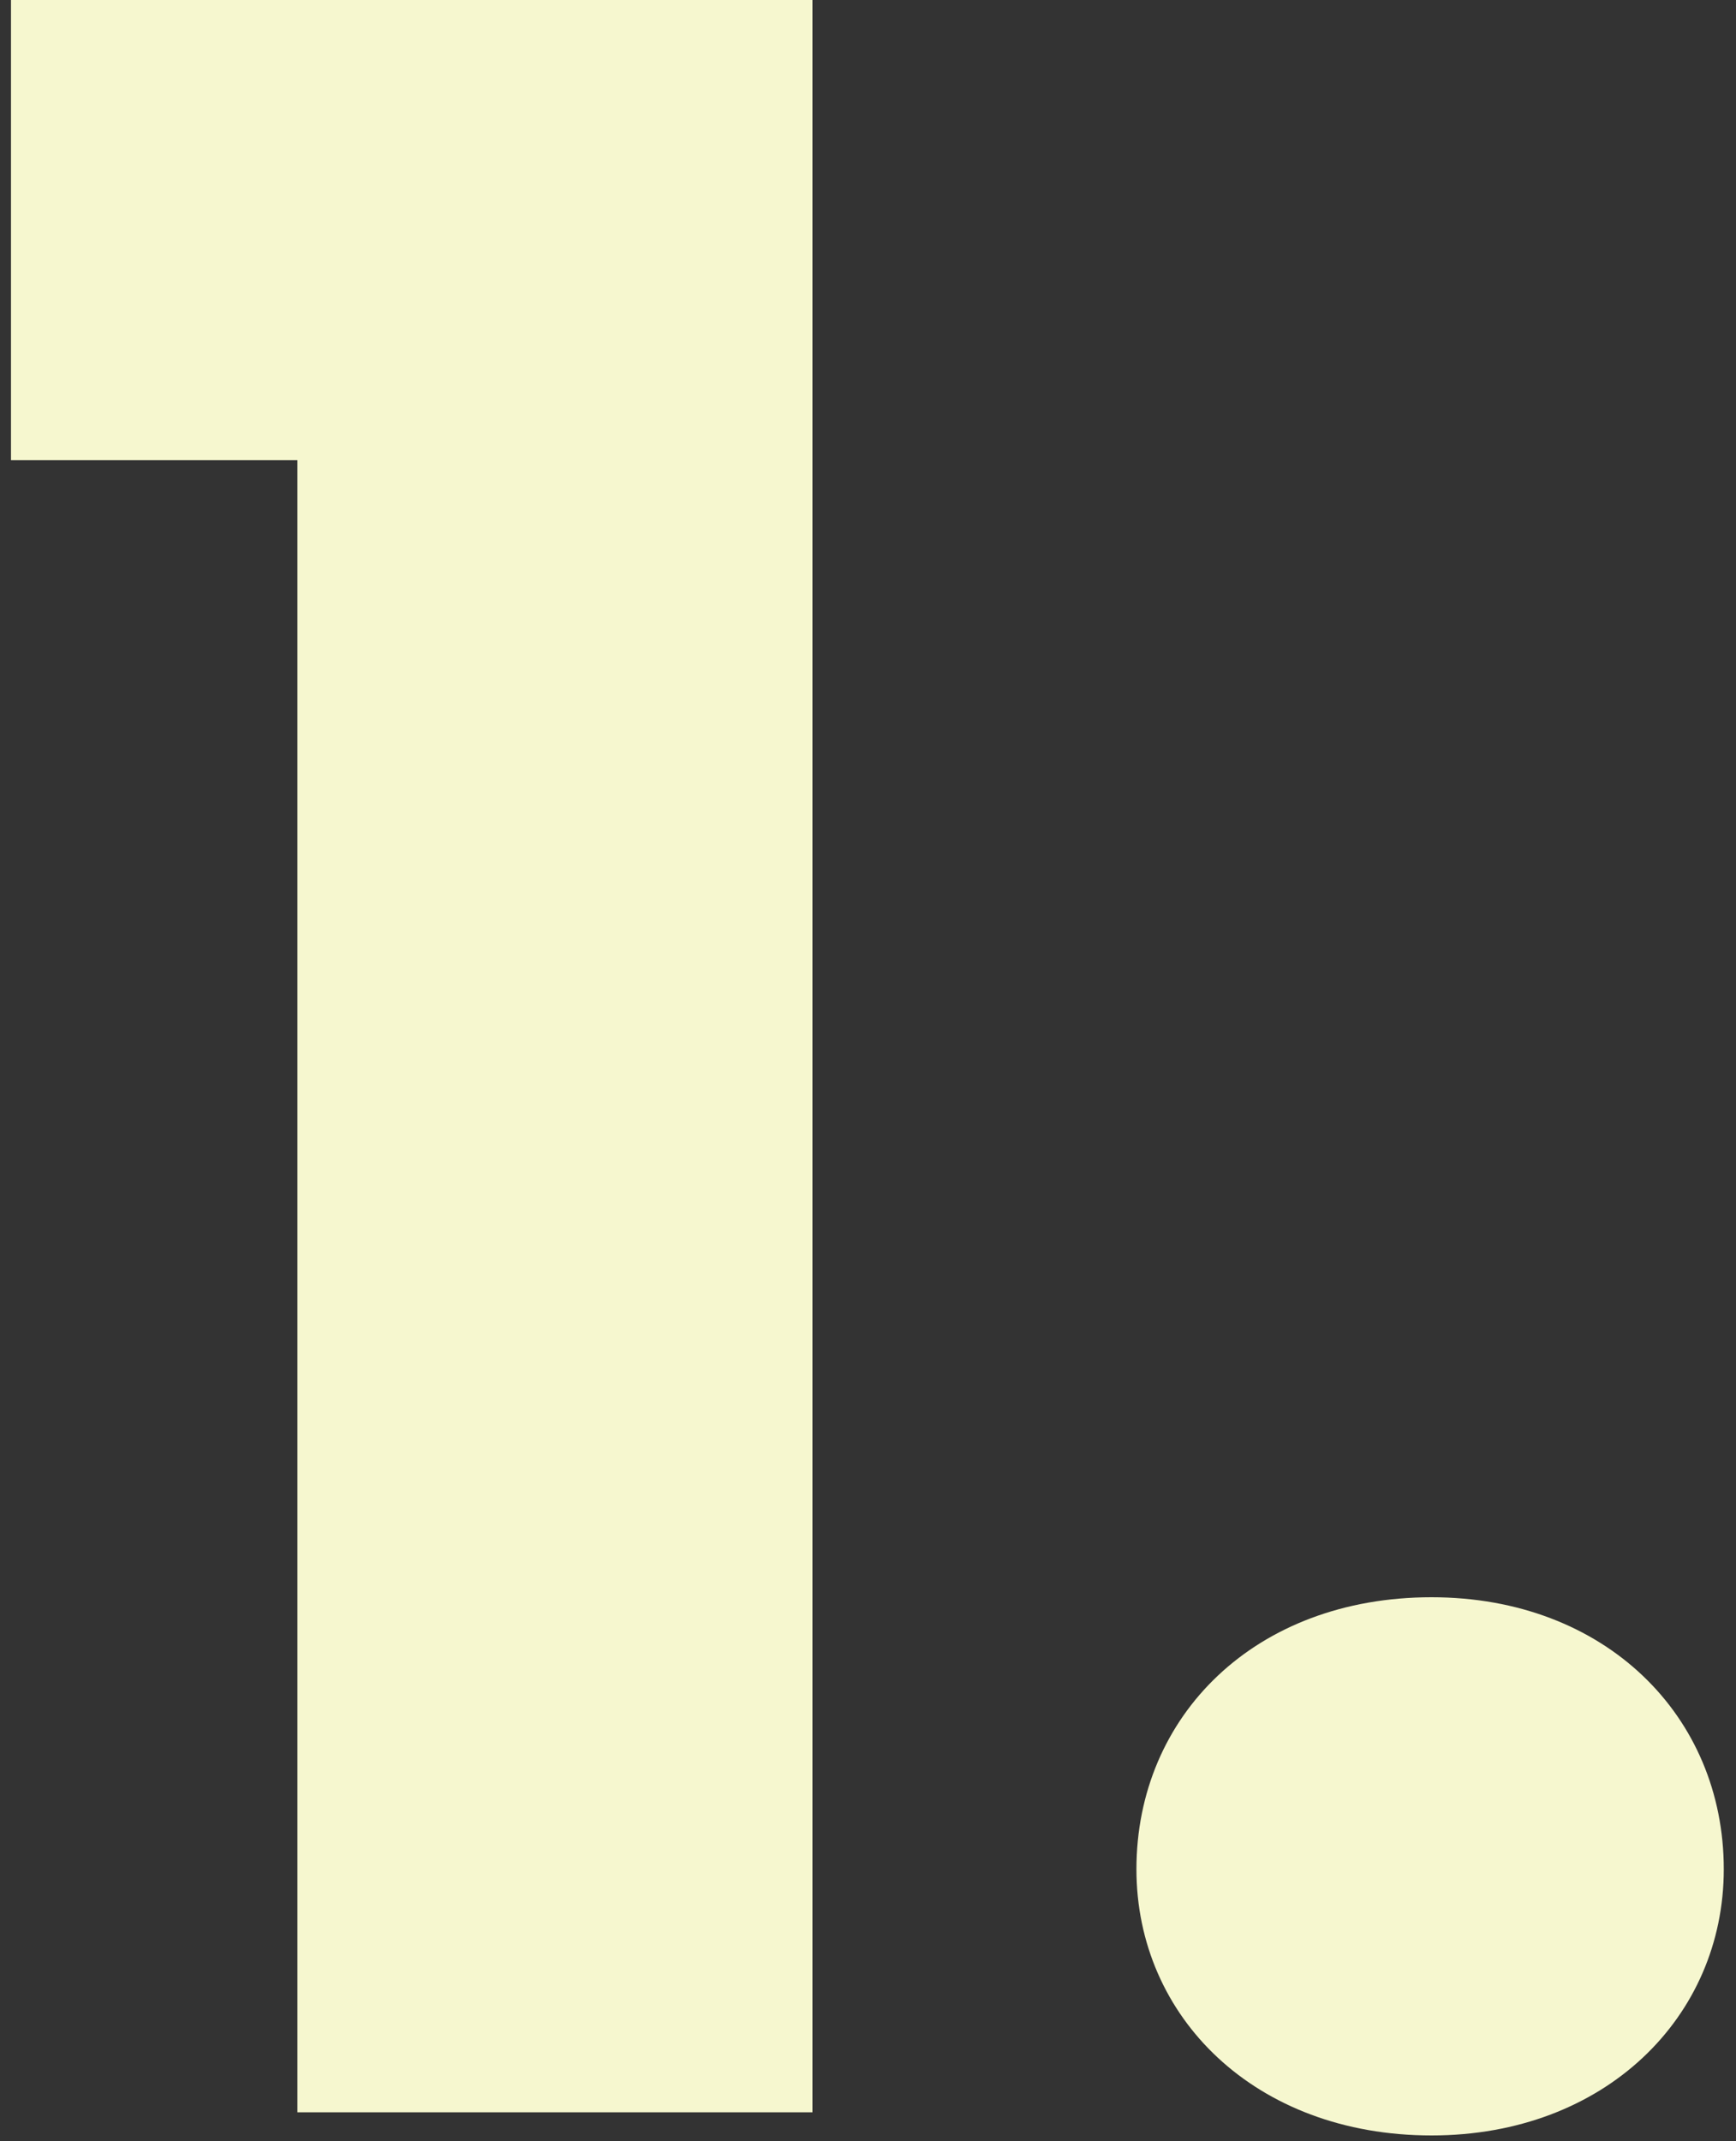 <svg width="120" height="148" viewBox="0 0 120 148" fill="none" xmlns="http://www.w3.org/2000/svg">
<rect x="0" y="0" width="120" height="148" fill="#333333" stroke="none"/>
<path d="M20.559 146H56.159V-3.8147e-06H0.759V31.8H20.559V146ZM119.155 129.2C119.155 118.6 110.955 110.4 98.955 110.4C86.755 110.4 78.555 118.6 78.555 129.2C78.555 139.4 86.755 147.6 98.955 147.6C110.955 147.6 119.155 139.4 119.155 129.2Z" fill="#F6F7CF"/>
</svg>
